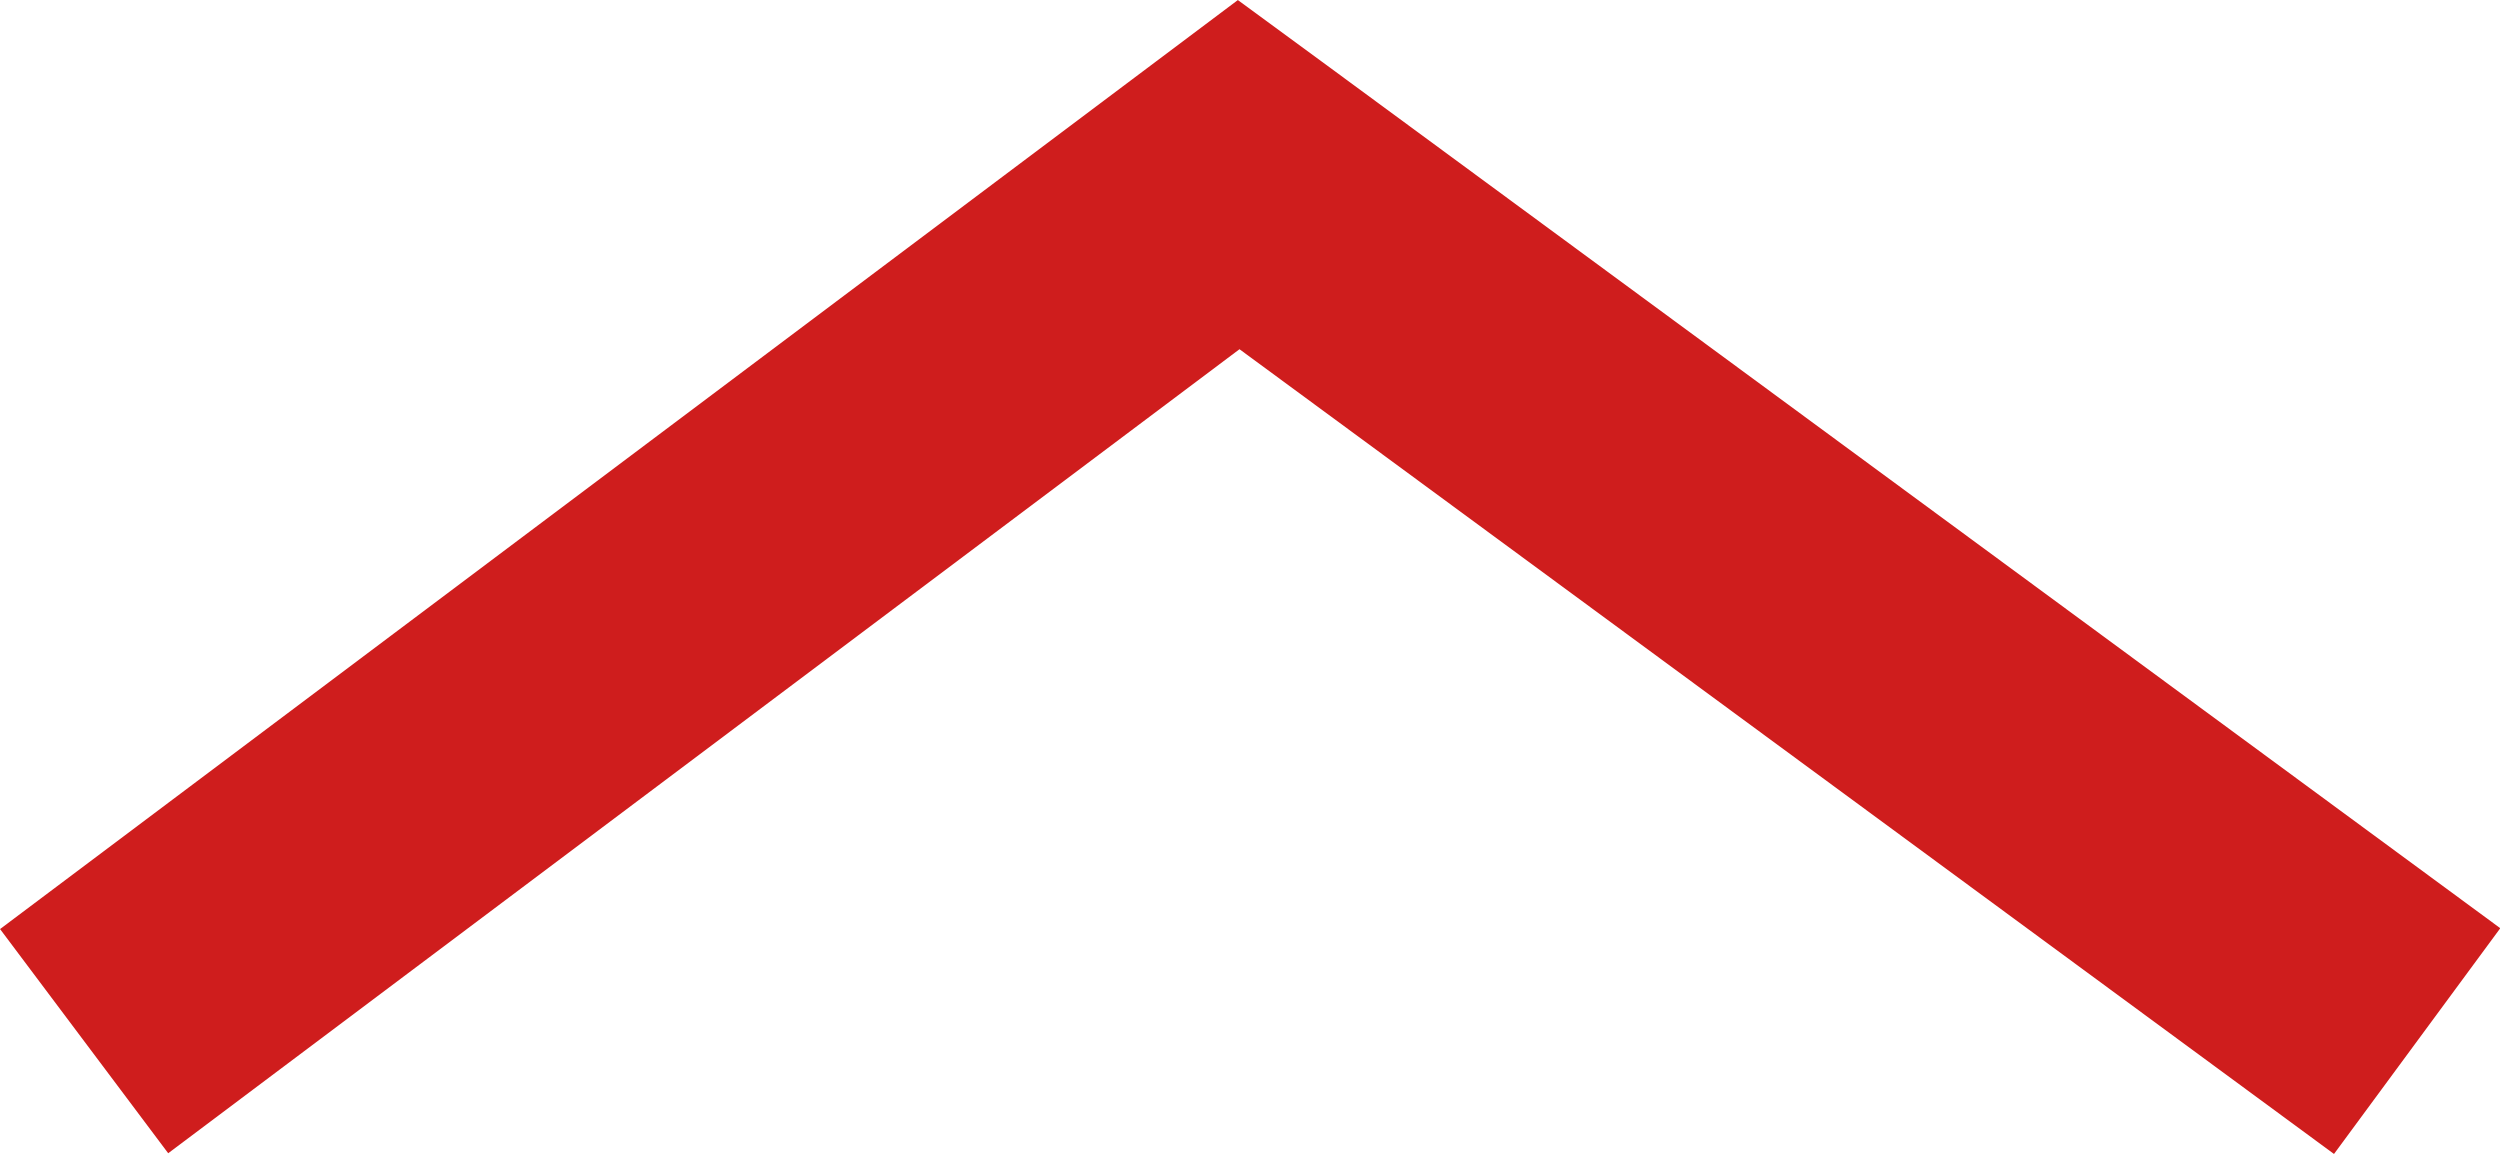 <svg xmlns="http://www.w3.org/2000/svg" width="44.607" height="20.59" viewBox="0 0 44.607 20.59"><path d="M-7520.856,17936.365l-19.529-14.359-19.115,14.346-3-4,22.086-16.576,1.5,1.1,21.025,15.461Z" transform="translate(7562.501 -17915.775)" fill="#cf1d1d"/></svg>